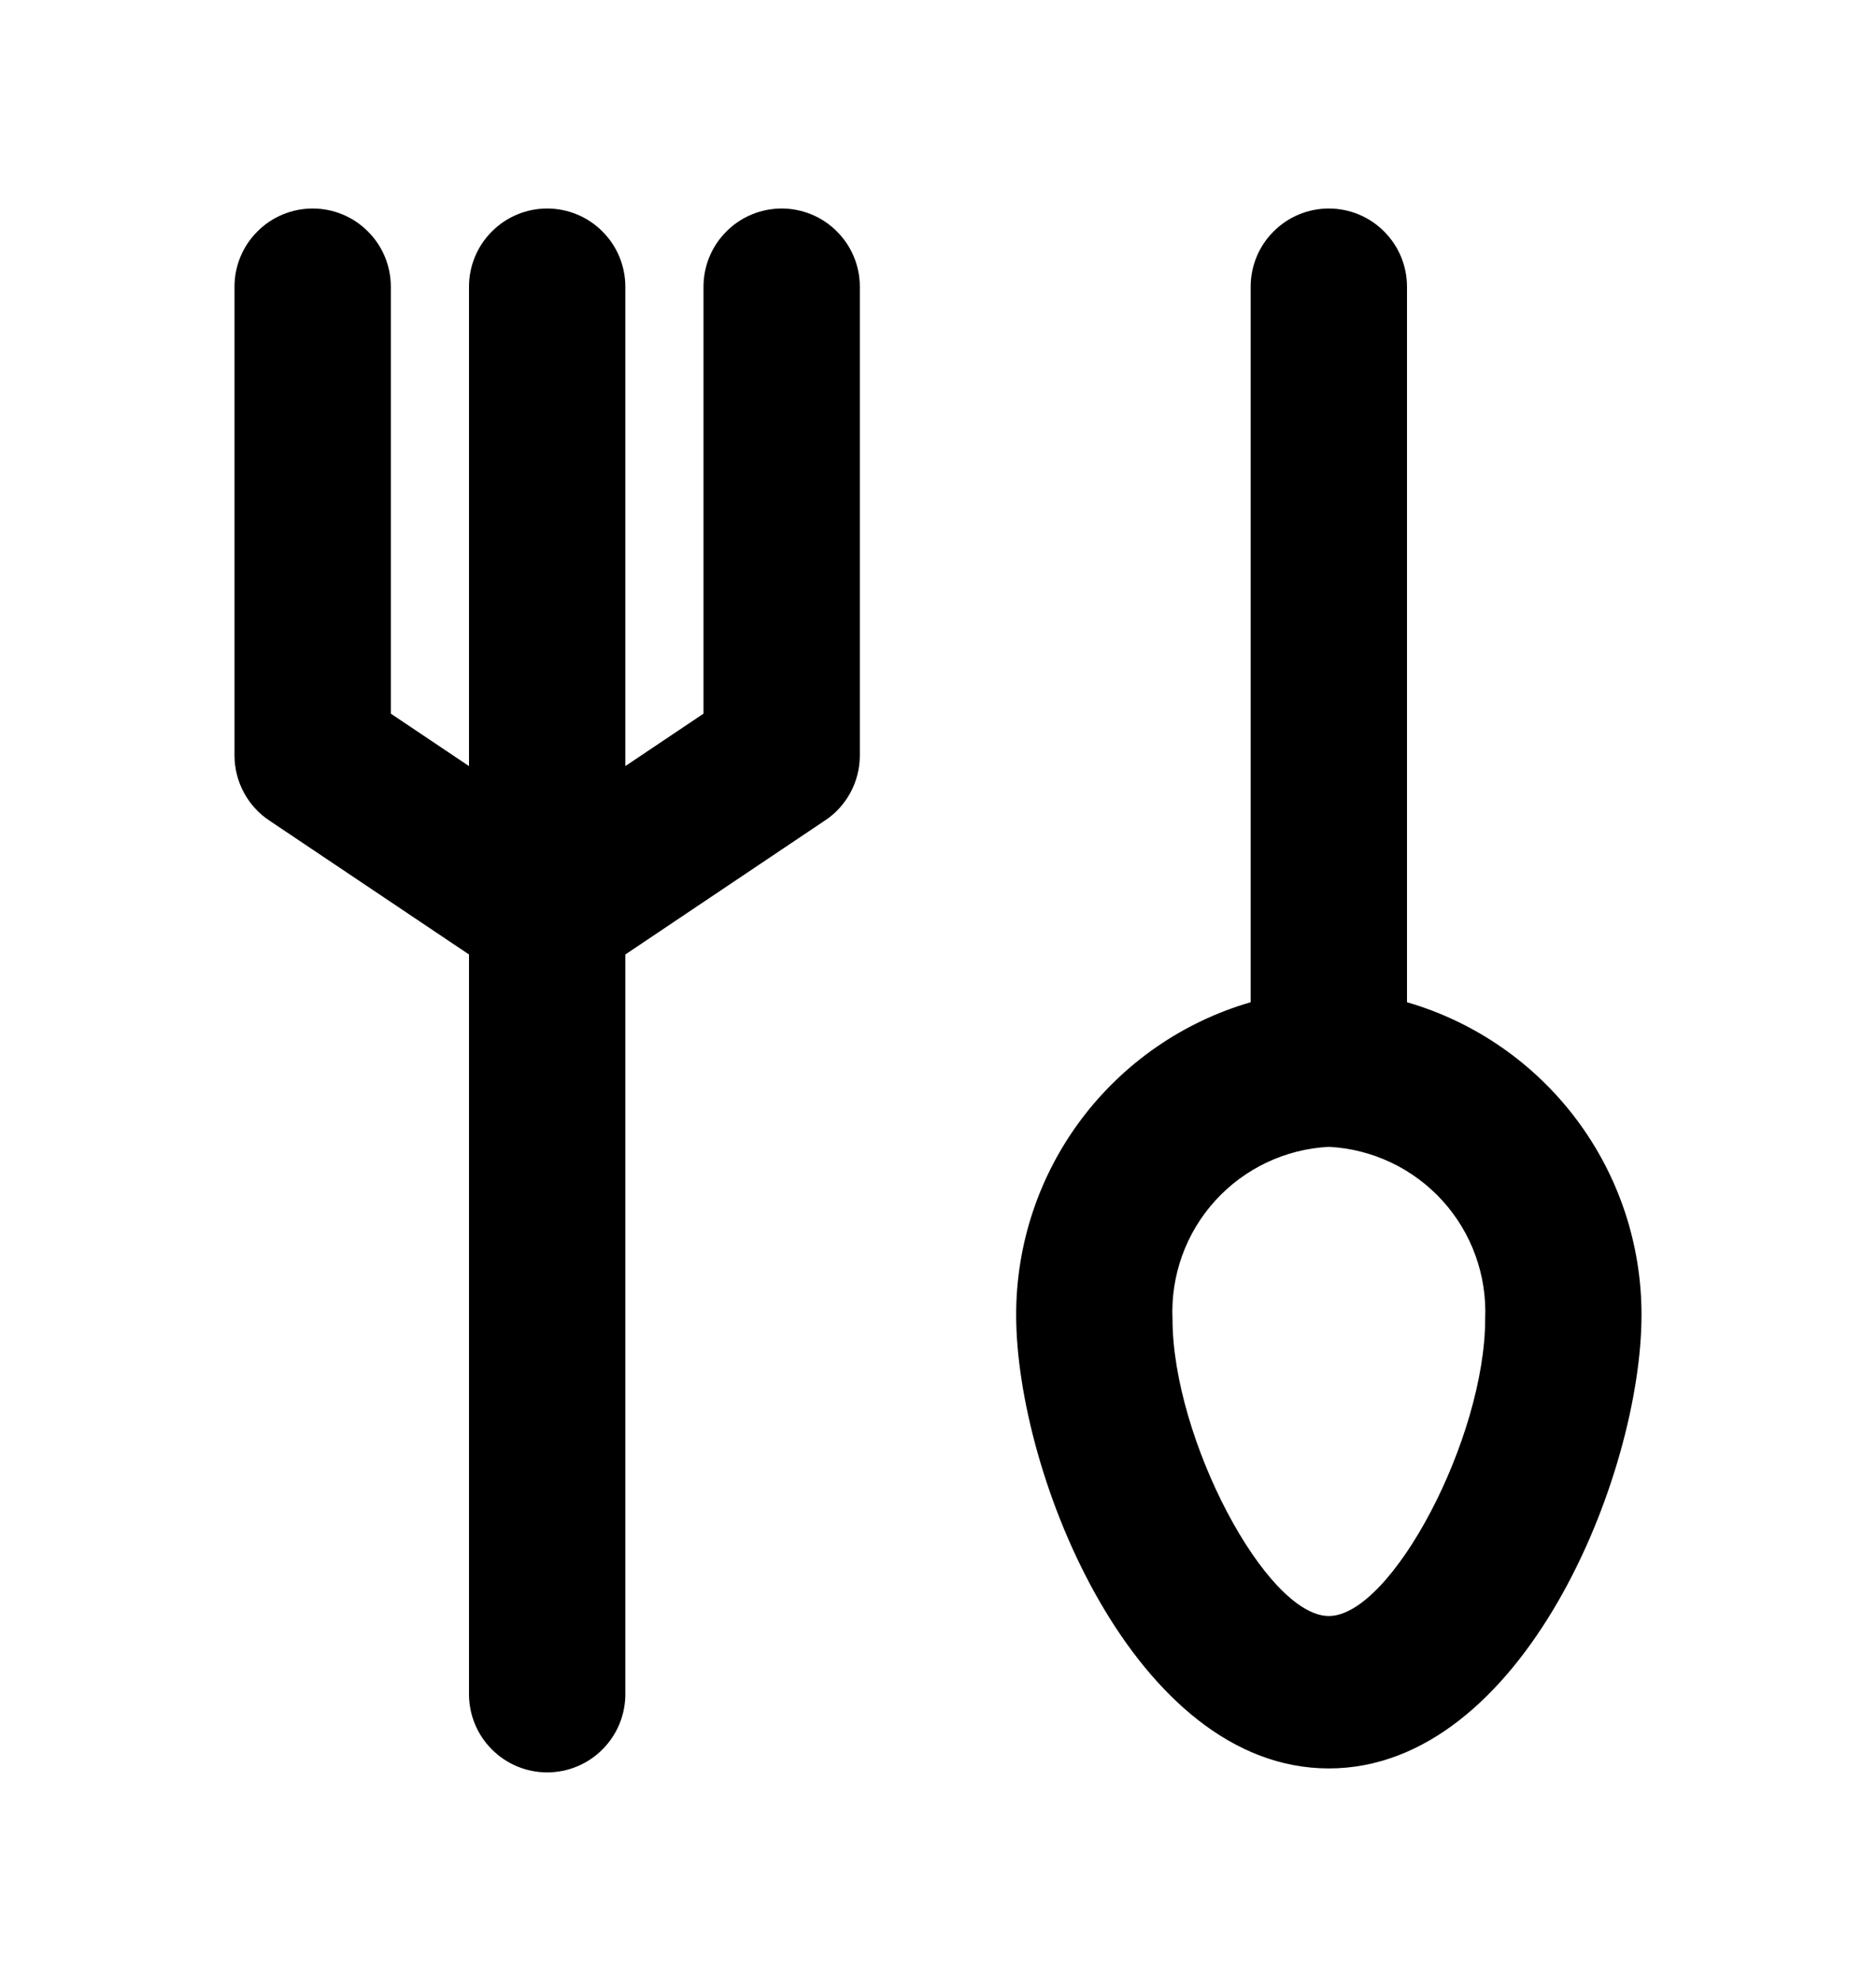 <?xml version="1.0" encoding="UTF-8"?> <svg xmlns="http://www.w3.org/2000/svg" width="18" height="19" viewBox="0 0 18 19" fill="none"><path d="M13.5 9.613V2.75C13.5 2.551 13.421 2.36 13.28 2.22C13.14 2.079 12.949 2 12.75 2C12.551 2 12.36 2.079 12.22 2.22C12.079 2.36 12 2.551 12 2.75V9.613C11.351 9.801 10.78 10.196 10.374 10.737C9.968 11.278 9.749 11.936 9.75 12.613C9.75 14.15 10.89 16.962 12.75 16.962C14.61 16.962 15.75 14.15 15.75 12.613C15.751 11.936 15.532 11.278 15.126 10.737C14.72 10.196 14.149 9.801 13.5 9.613ZM12.75 15.5C12.15 15.5 11.25 13.797 11.25 12.65C11.232 12.233 11.379 11.825 11.66 11.516C11.941 11.207 12.333 11.021 12.75 11C13.167 11.021 13.559 11.207 13.84 11.516C14.121 11.825 14.268 12.233 14.25 12.65C14.25 13.797 13.35 15.5 12.75 15.5ZM7.5 2C7.301 2 7.11 2.079 6.97 2.22C6.829 2.36 6.75 2.551 6.75 2.75V6.845L6 7.348V2.75C6 2.551 5.921 2.36 5.78 2.22C5.64 2.079 5.449 2 5.25 2C5.051 2 4.86 2.079 4.72 2.22C4.579 2.36 4.5 2.551 4.5 2.75V7.348L3.75 6.845V2.75C3.75 2.551 3.671 2.36 3.53 2.22C3.39 2.079 3.199 2 3 2C2.801 2 2.61 2.079 2.47 2.22C2.329 2.36 2.25 2.551 2.25 2.75V7.25C2.251 7.374 2.282 7.495 2.341 7.604C2.4 7.712 2.484 7.805 2.587 7.872L4.5 9.155V16.25C4.5 16.449 4.579 16.64 4.72 16.78C4.86 16.921 5.051 17 5.25 17C5.449 17 5.64 16.921 5.78 16.78C5.921 16.64 6 16.449 6 16.25V9.155L7.912 7.872C8.016 7.805 8.1 7.712 8.159 7.604C8.218 7.495 8.249 7.374 8.25 7.25V2.75C8.25 2.551 8.171 2.36 8.03 2.22C7.89 2.079 7.699 2 7.5 2Z" fill="black"></path></svg> 